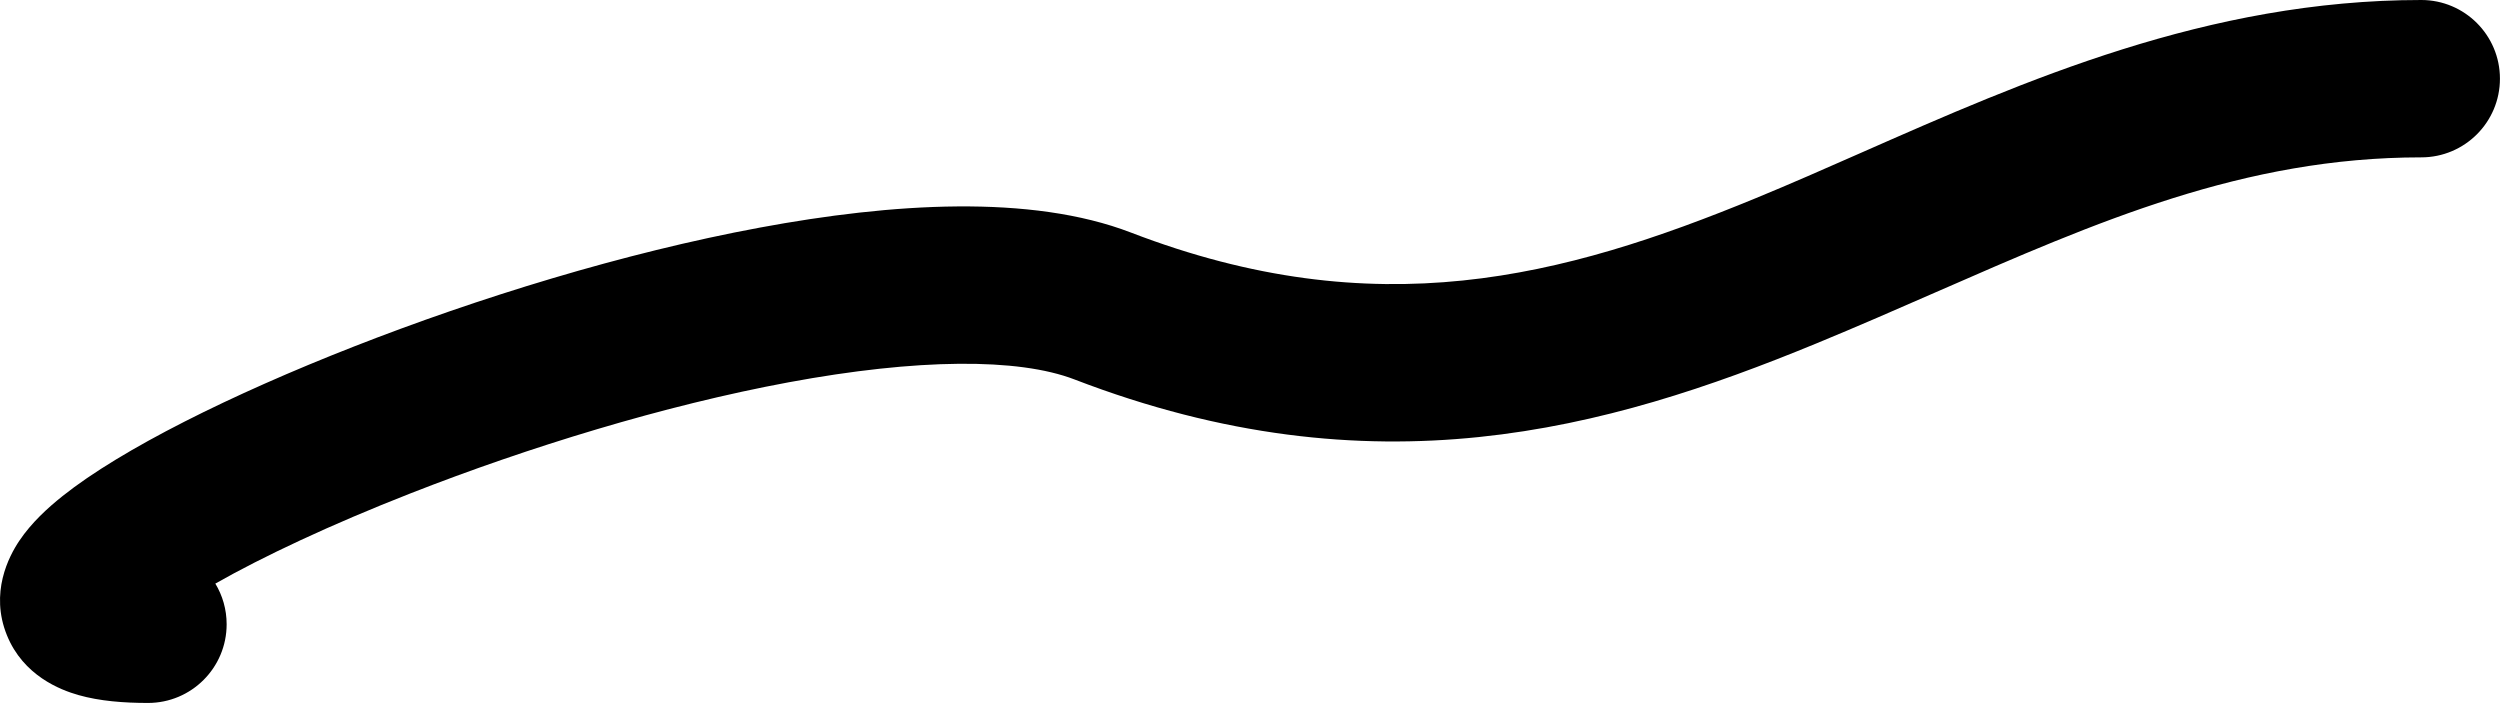 <?xml version="1.0" encoding="UTF-8"?> <svg xmlns="http://www.w3.org/2000/svg" width="128" height="36" viewBox="0 0 128 36" fill="none"> <path fill-rule="evenodd" clip-rule="evenodd" d="M92.978 17.592C82.245 22.01 70.34 25.322 55.015 19.428C52.13 18.318 46.97 18.351 40.379 19.574C34.007 20.756 27.036 22.903 21.035 25.254C16.922 26.865 13.465 28.495 11.025 29.88C11.393 30.488 11.604 31.201 11.604 31.963C11.604 34.188 9.801 35.991 7.576 35.991C6.346 35.991 5.109 35.898 4.016 35.587C3.08 35.321 1.193 34.59 0.355 32.526C-0.527 30.353 0.447 28.491 0.995 27.679C1.608 26.768 2.442 26.005 3.205 25.397C6.228 22.992 11.849 20.2 18.096 17.752C24.459 15.259 31.928 12.947 38.909 11.652C45.67 10.397 52.776 9.934 57.907 11.908C70.442 16.729 80 14.221 89.91 10.141C91.661 9.421 93.453 8.631 95.291 7.821C103.675 4.126 113.037 0 123.969 0C126.194 0 127.997 1.804 127.997 4.029C127.997 6.253 126.194 8.057 123.969 8.057C114.891 8.057 107.391 11.339 99.104 14.966C97.118 15.835 95.087 16.724 92.978 17.592Z" fill="black"></path> </svg> 